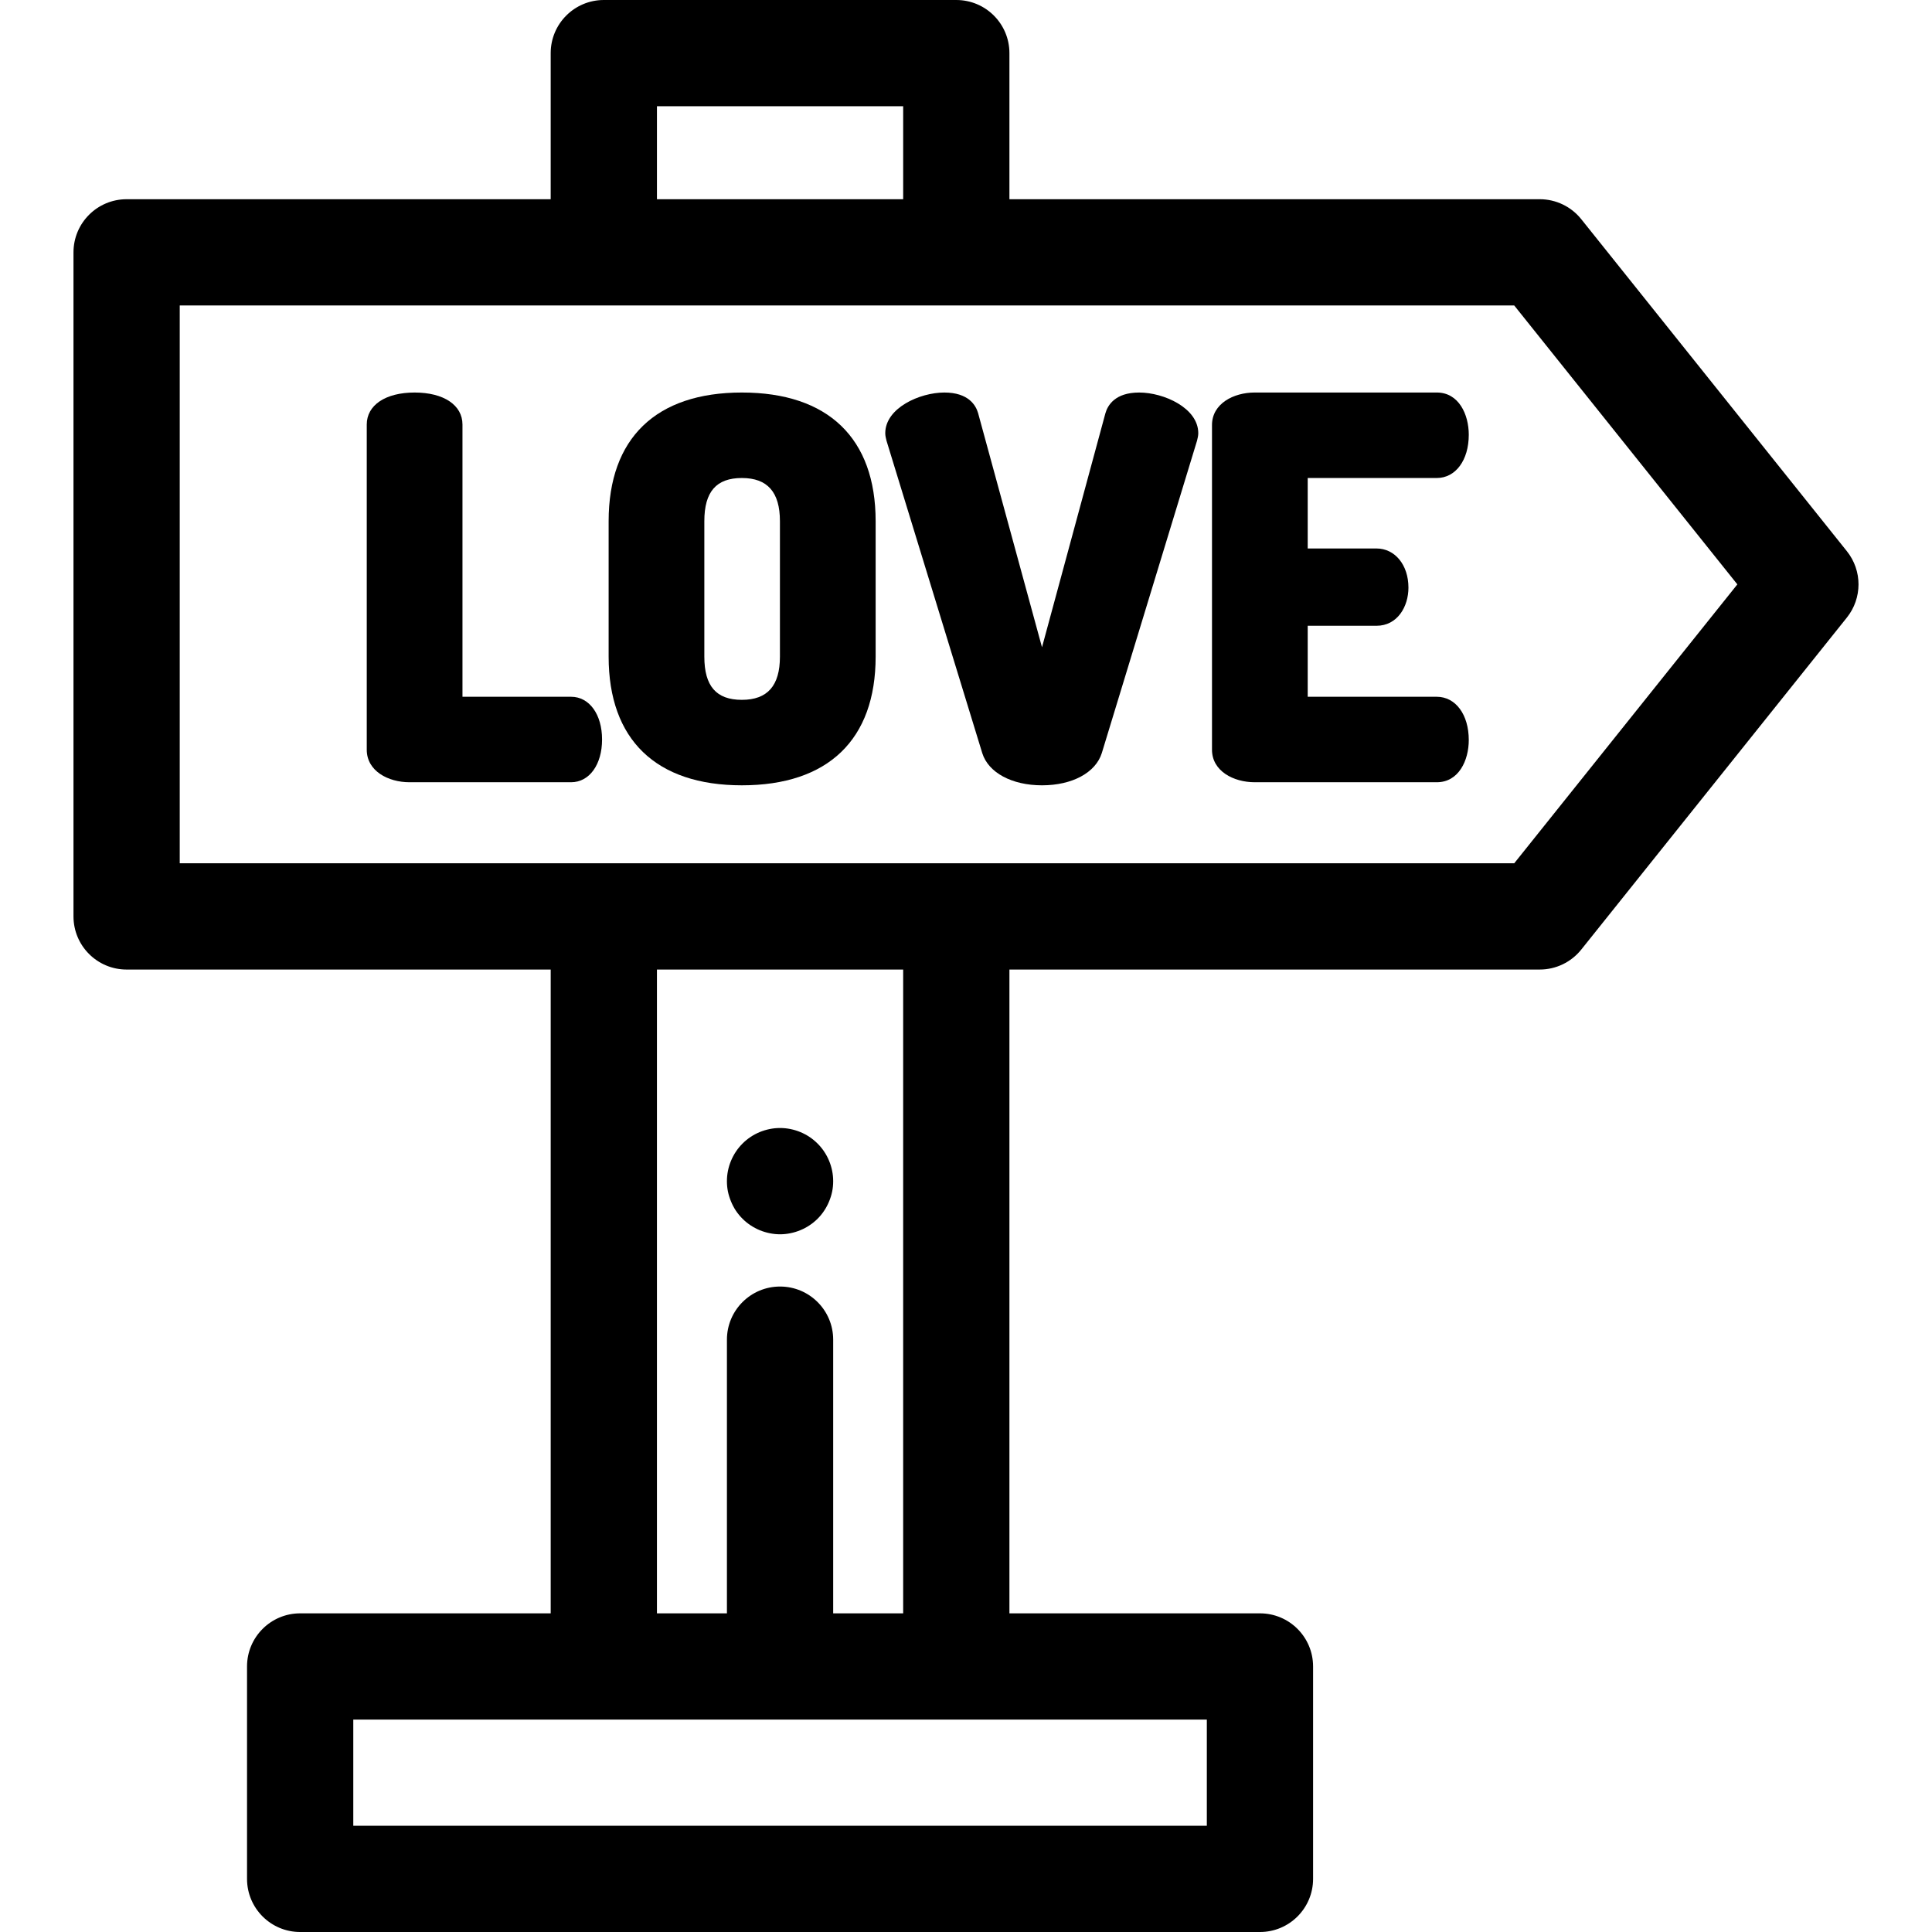 <?xml version="1.0" encoding="iso-8859-1"?>
<!-- Uploaded to: SVG Repo, www.svgrepo.com, Generator: SVG Repo Mixer Tools -->
<svg fill="#000000" height="800px" width="800px" version="1.1" id="Layer_1" xmlns="http://www.w3.org/2000/svg" xmlns:xlink="http://www.w3.org/1999/xlink" 
	 viewBox="0 0 511.999 511.999" xml:space="preserve">
<g>
	<g>
		<path d="M489.438,146.072l-70.394-87.993c-2.671-3.34-6.717-5.284-10.994-5.284H267.507V14.079C267.507,6.303,261.203,0,253.428,0
			h-93.41c-7.774,0-14.079,6.303-14.079,14.079v38.717H33.554c-7.774,0-14.079,6.303-14.079,14.079V242.86
			c0,7.776,6.305,14.079,14.079,14.079h112.386v170.613H79.545c-7.774,0-14.079,6.303-14.079,14.079v56.29
			c0,7.776,6.305,14.079,14.079,14.079h254.356c7.774,0,14.079-6.303,14.079-14.079v-56.29c0-7.776-6.305-14.079-14.079-14.079
			h-66.394V256.938H408.05c4.277,0,8.322-1.944,10.994-5.284l70.394-87.993C493.552,158.52,493.552,151.214,489.438,146.072z
			 M174.097,28.158L174.097,28.158h65.253v24.638h-65.253V28.158z M319.822,455.71v28.132H93.624V455.71h66.394h93.41H319.822z
			 M206.723,340.945c-7.774,0-14.079,6.303-14.079,14.079v72.506c0,0.007,0.001,0.014,0.001,0.021h-18.549V256.938h65.253v170.613h0
			H220.8c0-0.007,0.001-0.014,0.001-0.021v-72.506C220.802,347.248,214.497,340.945,206.723,340.945z M401.284,228.781H253.428
			h-93.41H47.633V80.953h112.385h93.41h147.856l59.131,73.914L401.284,228.781z"/>
	</g>
</g>
<g>
	<g>
		<path d="M151.343,184.651H122.56v-72.147c0-5.151-4.978-8.481-12.682-8.481s-12.682,3.33-12.682,8.481v86.183
			c0,5.657,5.699,8.616,11.328,8.616h42.819c4.835,0,8.211-4.657,8.211-11.326C159.553,189.308,156.177,184.651,151.343,184.651z"/>
	</g>
</g>
<g>
	<g>
		<path d="M196.605,104.023c-22.771,0-35.311,12.108-35.311,34.092v35.909c0,21.984,12.54,34.092,35.311,34.092
			c22.858,0,35.448-12.108,35.448-34.092v-35.908C232.051,116.13,219.463,104.023,196.605,104.023z M206.688,174.025
			c0,7.697-3.299,11.439-10.085,11.439c-6.786,0-9.947-3.635-9.947-11.439v-35.909c0-7.804,3.161-11.439,9.947-11.439
			c6.786,0,10.085,3.742,10.085,11.439V174.025z"/>
	</g>
</g>
<g>
	<g>
		<path d="M301.894,104.023c-6.423,0-8.359,3.423-8.948,5.489l-16.805,62.02l-16.934-62.048c-0.583-2.04-2.519-5.461-8.941-5.461
			c-6.541,0-15.663,4.103-15.663,10.784c0,0.674,0.177,1.381,0.334,2.005l25.374,82.779c1.626,5.178,7.843,8.525,15.836,8.525
			c7.991,0,14.208-3.345,15.841-8.542l25.239-82.786c0.161-0.649,0.328-1.321,0.328-1.981
			C317.557,108.125,308.434,104.023,301.894,104.023z"/>
	</g>
</g>
<g>
	<g>
		<path d="M380.76,184.652h-34.204v-18.814h18.214c5.568,0,8.481-5.084,8.481-10.107c0-6.013-3.566-10.378-8.481-10.378h-18.214
			v-18.677h34.204c4.994,0,8.48-4.714,8.48-11.463c0-5.389-2.654-11.191-8.48-11.191h-48.242c-5.629,0-11.326,2.961-11.326,8.618
			v86.048c0,5.657,5.698,8.616,11.326,8.616h48.242c5.827,0,8.48-5.802,8.48-11.191C389.239,189.366,385.752,184.652,380.76,184.652
			z"/>
	</g>
</g>
<g>
	<g>
		<path d="M216.675,303.065c-0.648-0.648-1.366-1.239-2.14-1.76c-0.76-0.507-1.577-0.943-2.436-1.295
			c-0.845-0.352-1.73-0.619-2.631-0.802c-1.816-0.366-3.689-0.366-5.491,0c-0.901,0.183-1.788,0.451-2.647,0.802
			c-0.846,0.352-1.661,0.788-2.422,1.295c-0.776,0.521-1.494,1.112-2.141,1.76c-2.619,2.619-4.125,6.237-4.125,9.954
			c0,0.915,0.084,1.844,0.266,2.745c0.186,0.901,0.467,1.788,0.819,2.633c0.352,0.859,0.774,1.675,1.281,2.436
			c0.521,0.774,1.112,1.492,1.76,2.14s1.366,1.239,2.141,1.746c0.76,0.507,1.575,0.943,2.422,1.295
			c0.859,0.352,1.746,0.619,2.647,0.802s1.83,0.282,2.745,0.282c0.914,0,1.844-0.099,2.745-0.282s1.788-0.451,2.631-0.802
			c0.859-0.352,1.675-0.788,2.436-1.295c0.774-0.507,1.492-1.098,2.14-1.746c0.649-0.648,1.24-1.366,1.746-2.14
			c0.507-0.76,0.943-1.577,1.295-2.436c0.352-0.845,0.634-1.732,0.817-2.633c0.183-0.901,0.267-1.83,0.267-2.745
			C220.802,309.302,219.295,305.683,216.675,303.065z"/>
	</g>
</g>
</svg>